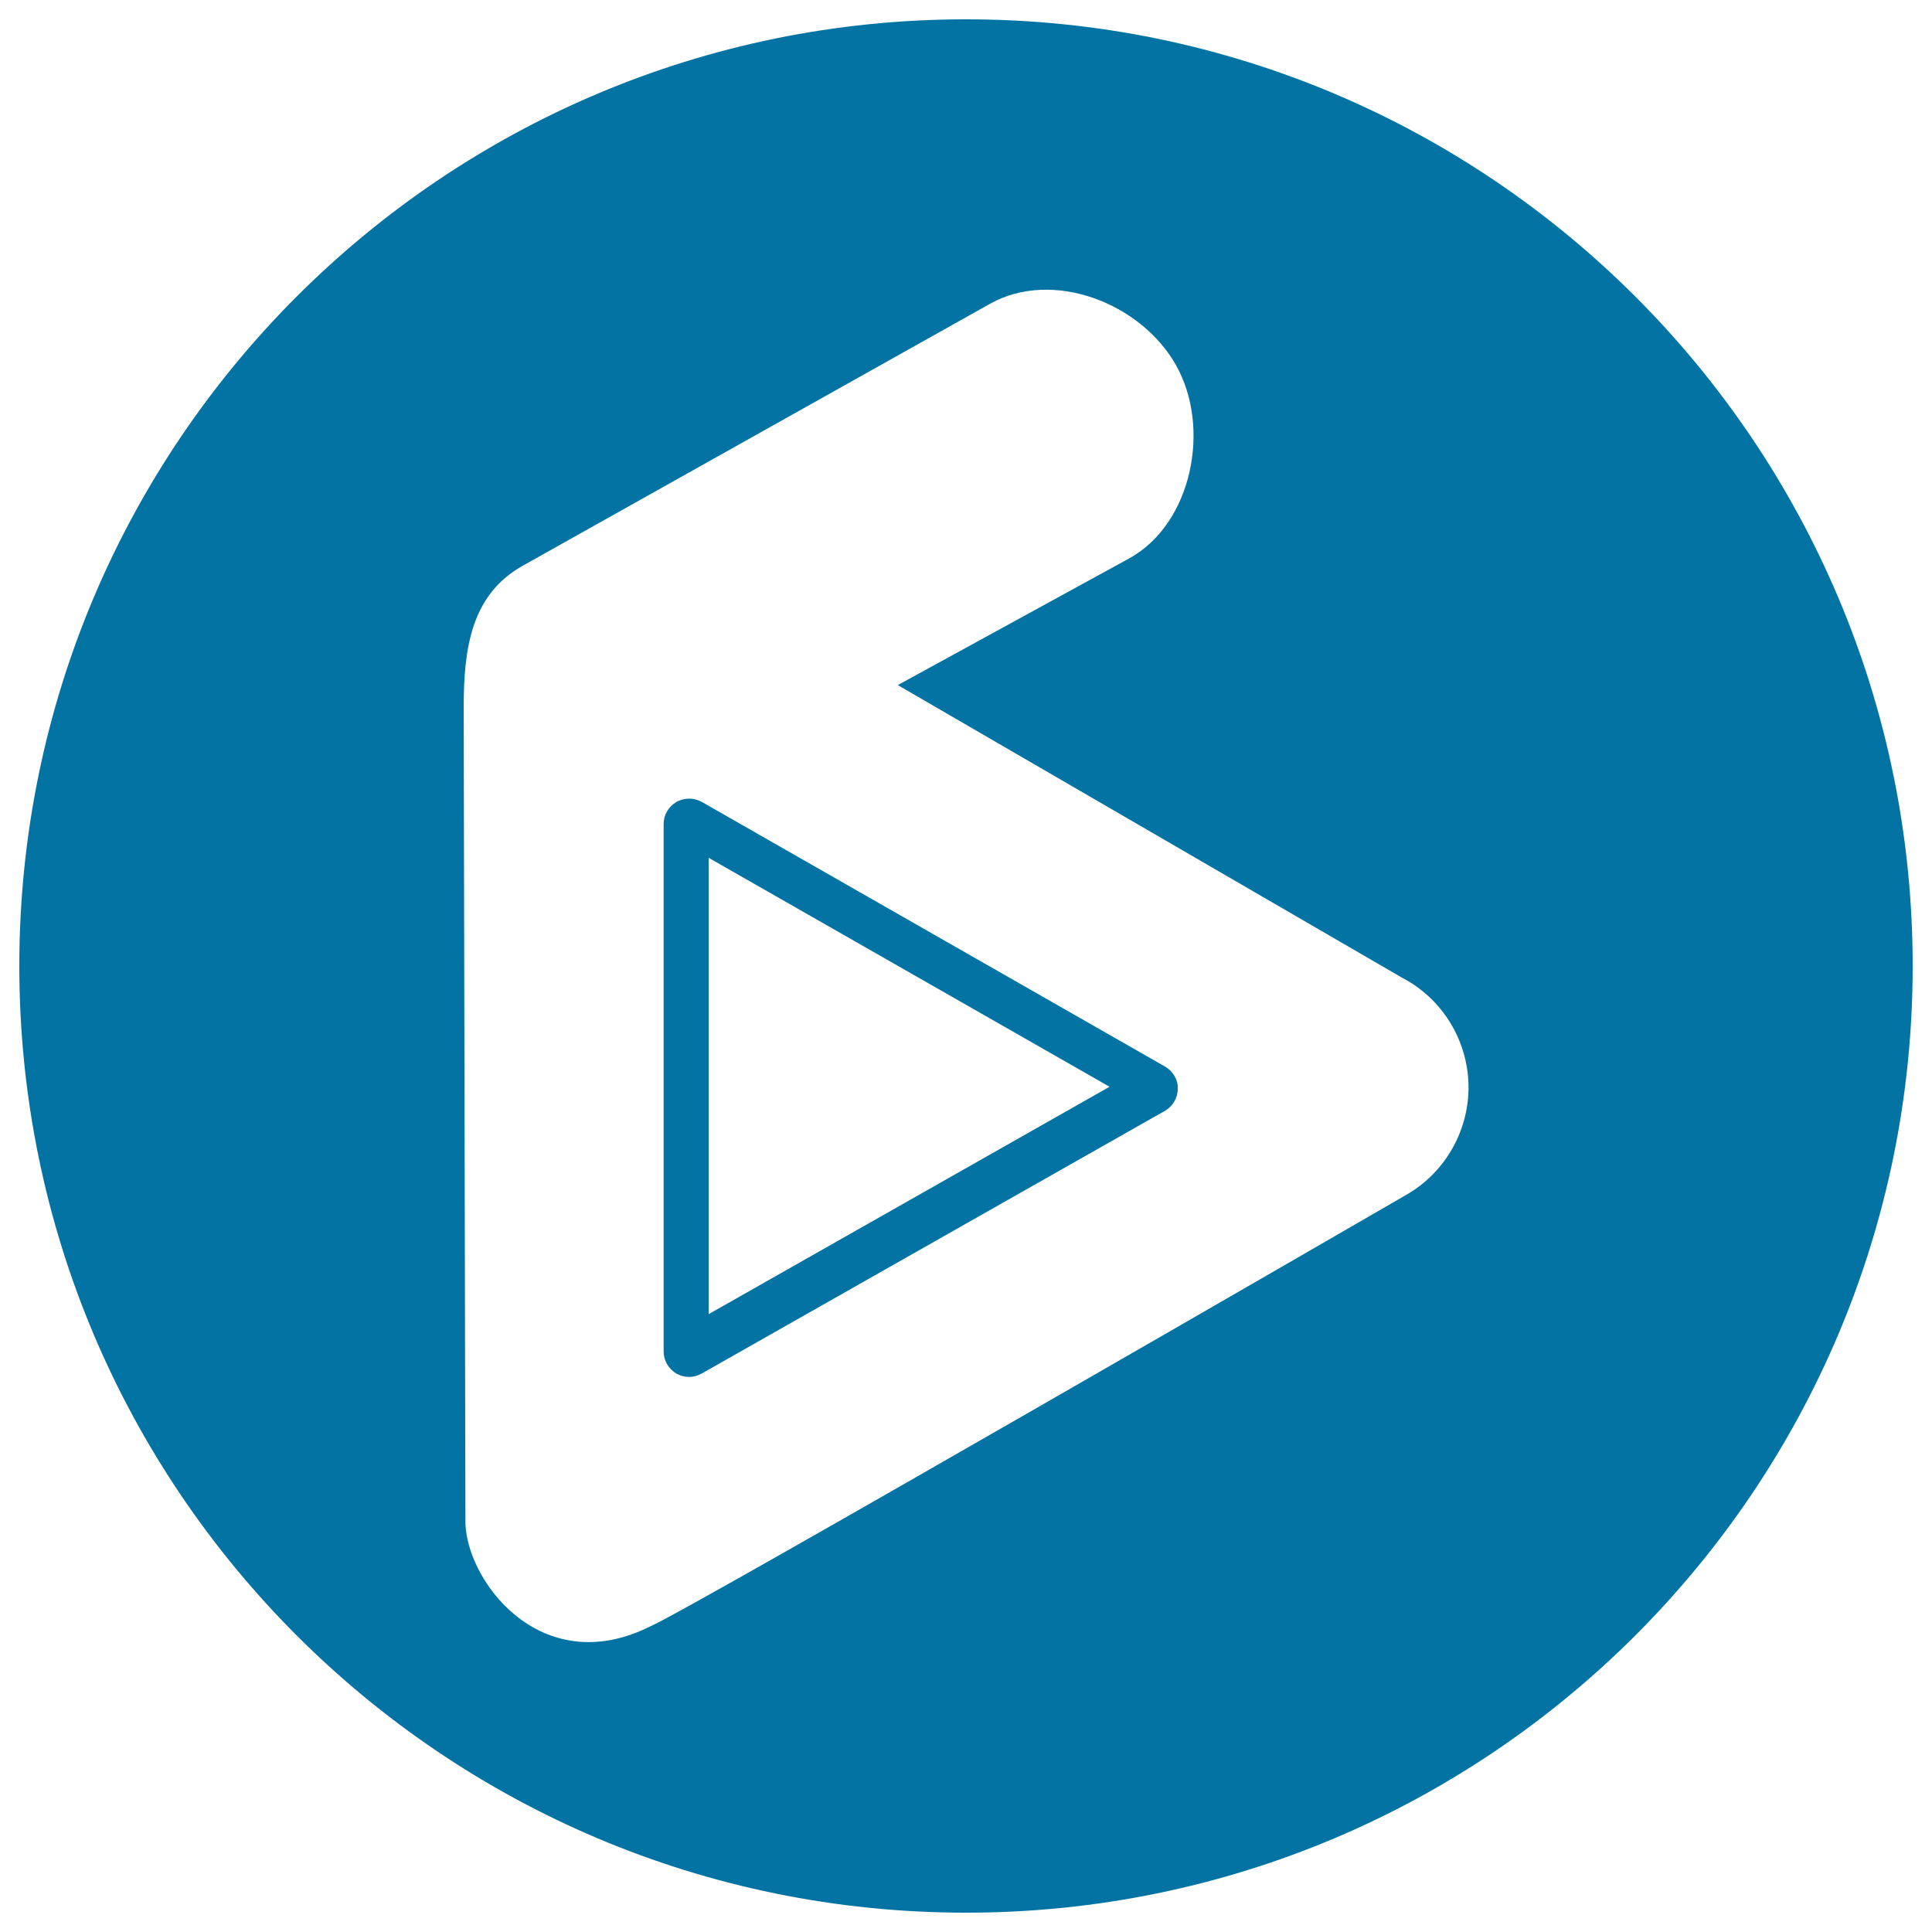 <svg xmlns="http://www.w3.org/2000/svg" viewBox="0 0 1000 1000" style="fill:#0273a2">
<title>Ku6 Logo SVG icon</title>
<g><g><path d="M603.1,552.1l-239.8-137c-4.1-2.3-9.1-2.3-13.2,0c-4.1,2.4-6.6,6.7-6.6,11.4v273c0,4.7,2.5,9,6.5,11.4c2.1,1.2,4.4,1.8,6.6,1.8c2.3,0,4.5-0.6,6.5-1.7l239.8-136c4.1-2.3,6.7-6.7,6.7-11.5C609.8,558.9,607.2,554.5,603.1,552.1z M366.8,680.2V444l207.5,118.5L366.8,680.2z"/><path d="M500,10C229.4,10,10,229.4,10,500c0,270.6,219.4,490,490,490s490-219.4,490-490C990,229.4,770.6,10,500,10z M727.8,618.5c0,0-371.5,215-390.8,223.1c-57.7,29.2-97.3-25.2-96.1-55.7L240,366.5c0-31.1,3.9-58.7,30.6-73.7l241.9-135.6c32.4-18.1,78.2-0.4,96.3,32c18.1,32.3,8.2,81.7-24.1,99.7l-120,65.7L725.6,506c20.8,10.8,34,32.2,34.5,55.6C760.5,585,748.1,606.9,727.8,618.5z"/></g></g>
</svg>